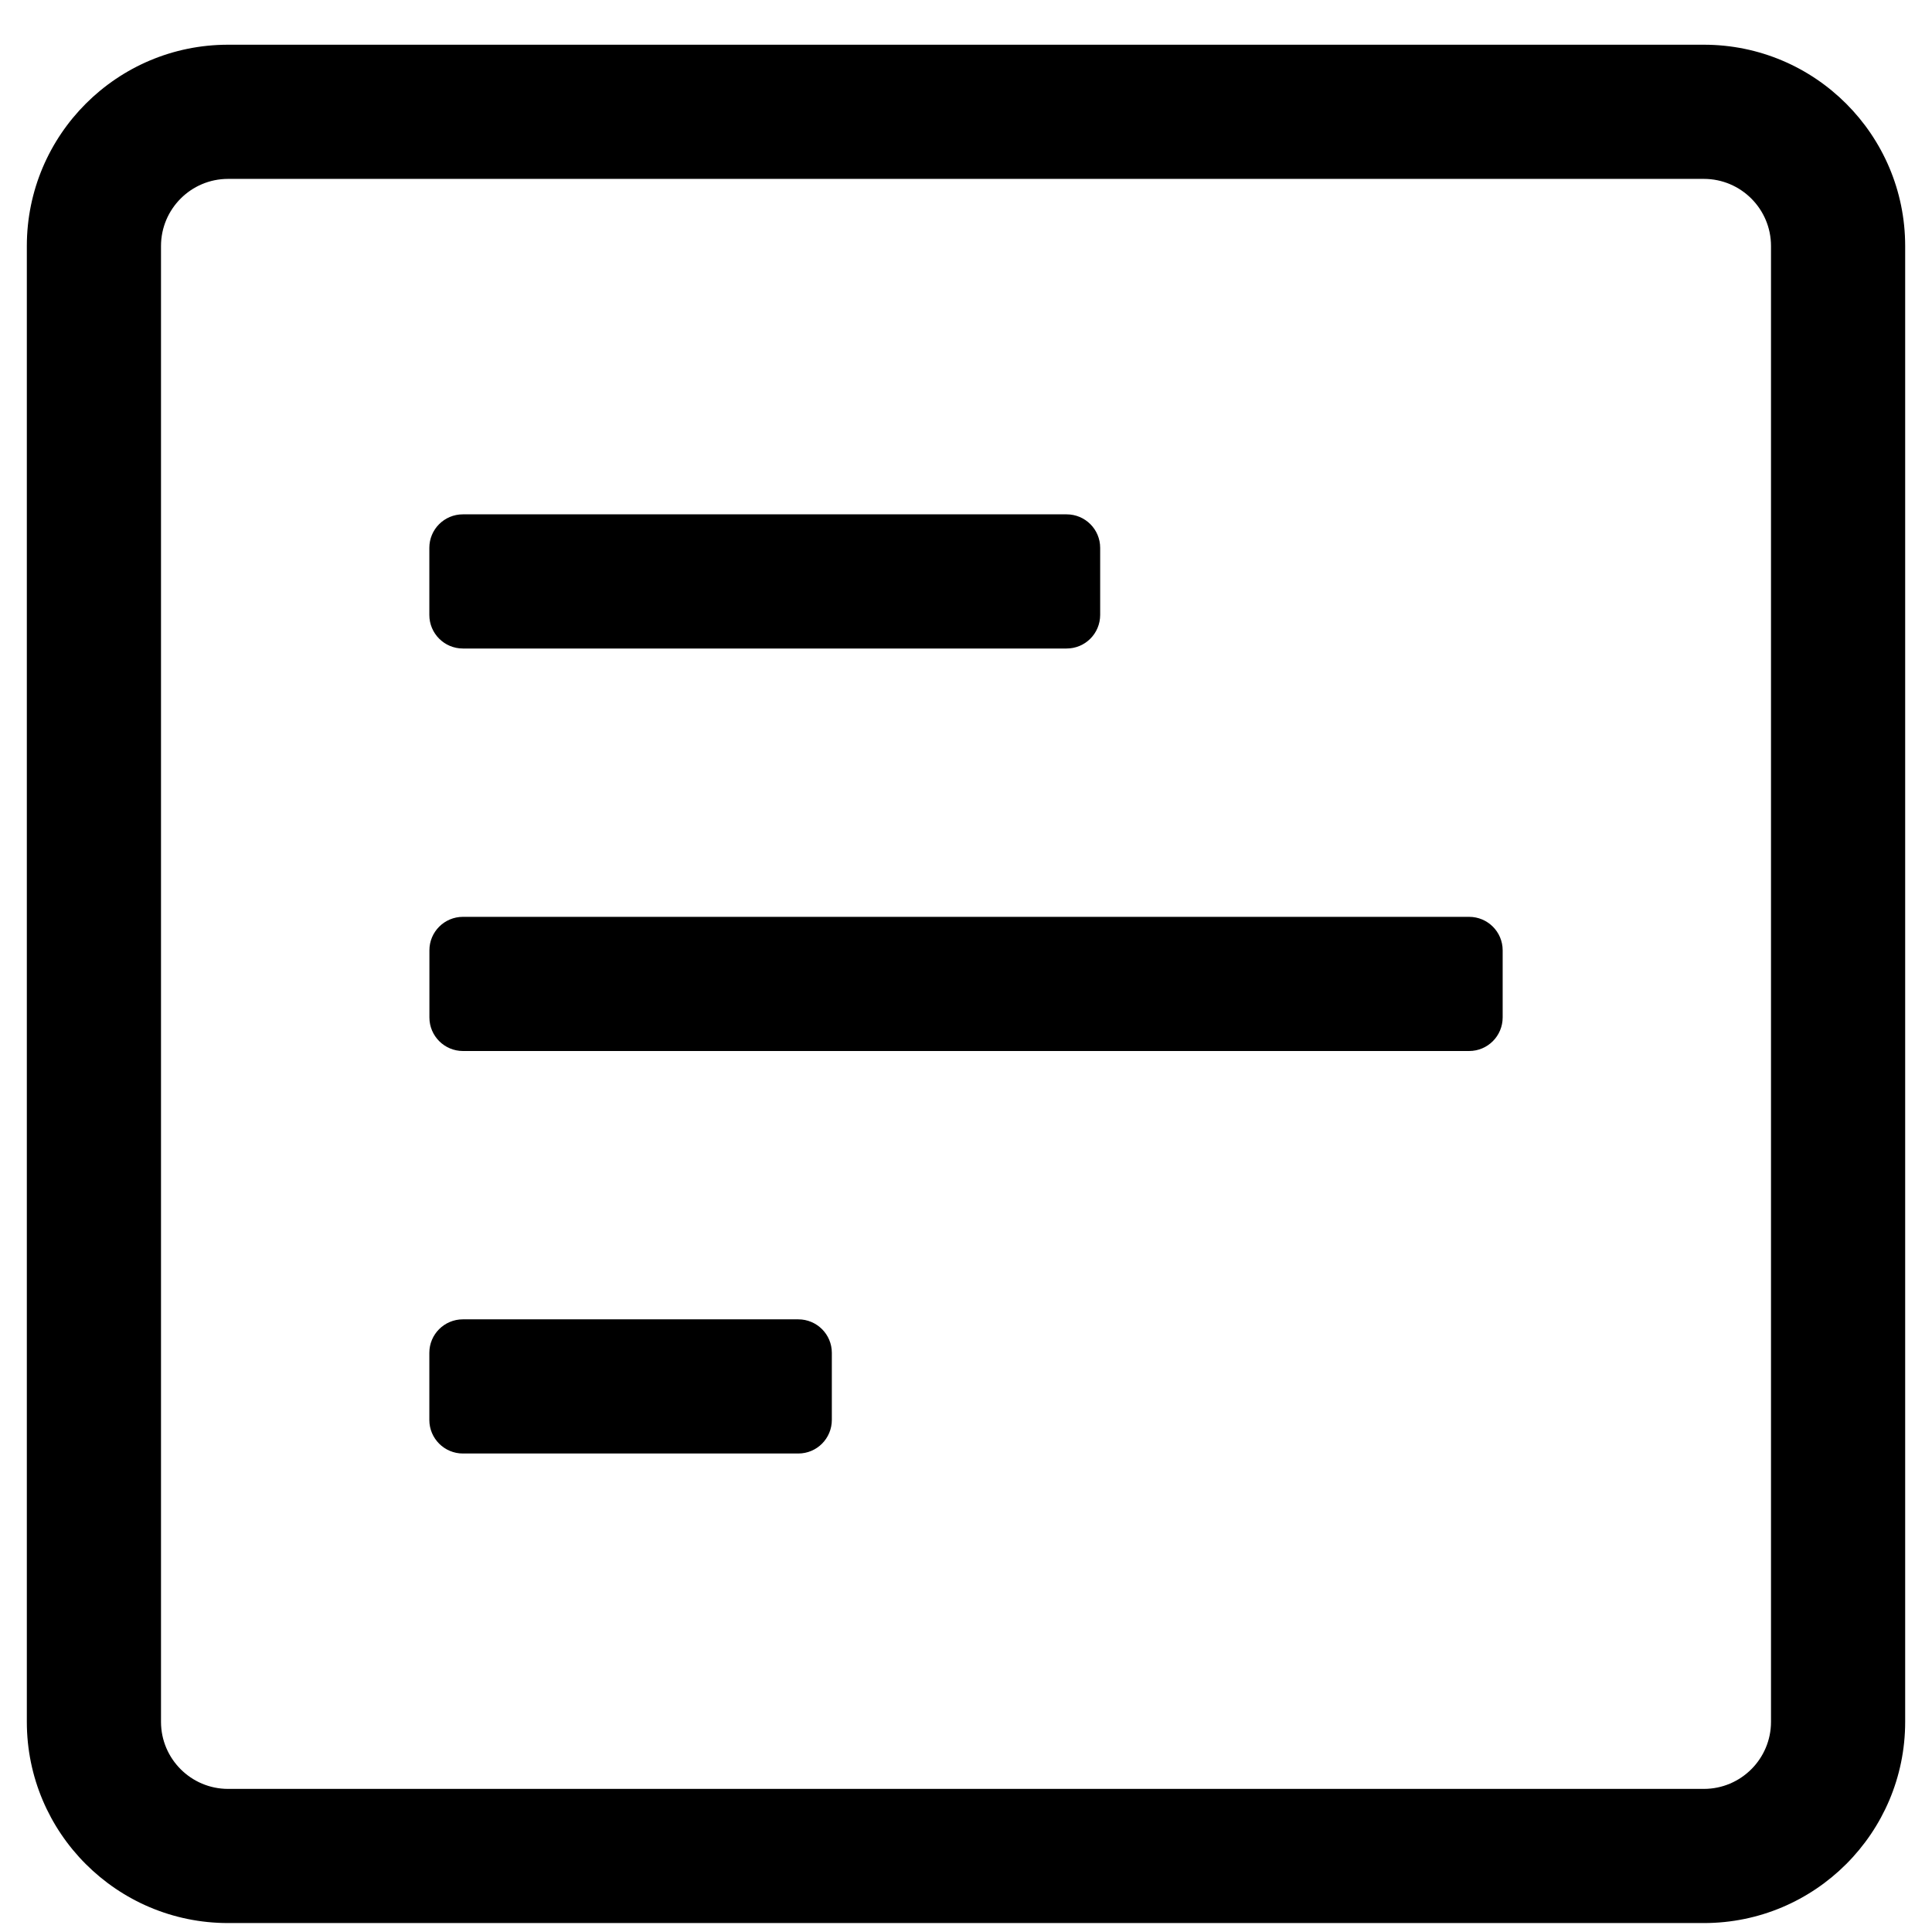 <svg xmlns="http://www.w3.org/2000/svg" width="27" height="27" viewBox="0 0 27 27">
    <g fill="none" fill-rule="evenodd">
        <g fill="#000000" fill-rule="nonzero">
            <path d="M786.812 868.875c1.553 0 2.813-1.26 2.813-2.812v-20.625c0-1.553-1.26-2.813-2.813-2.813h-20.625c-1.552 0-2.812 1.26-2.812 2.813v20.625c0 1.552 1.26 2.812 2.812 2.812h20.625zm0-1.875h-20.625c-.516 0-.937-.42-.937-.937v-20.625c0-.517.42-.938.937-.938h20.625c.517 0 .938.42.938.938v20.625c0 .516-.42.937-.938.937zm-8.906-15.937c.26 0 .469-.21.469-.47v-.937c0-.259-.21-.468-.469-.468h-8.437c-.26 0-.469.21-.469.468v.938c0 .259.21.469.469.469h8.437zm5.625 5.625c.26 0 .469-.21.469-.47v-.937c0-.259-.21-.468-.469-.468H769.47c-.26 0-.469.21-.469.468v.938c0 .259.21.469.469.469h14.062zm-9.375 5.625c.26 0 .469-.21.469-.47v-.937c0-.259-.21-.468-.469-.468h-4.687c-.26 0-.469.21-.469.468v.938c0 .259.21.469.469.469h4.687z" transform="translate(-763 -842)"/>
        </g>
    </g>
</svg>
